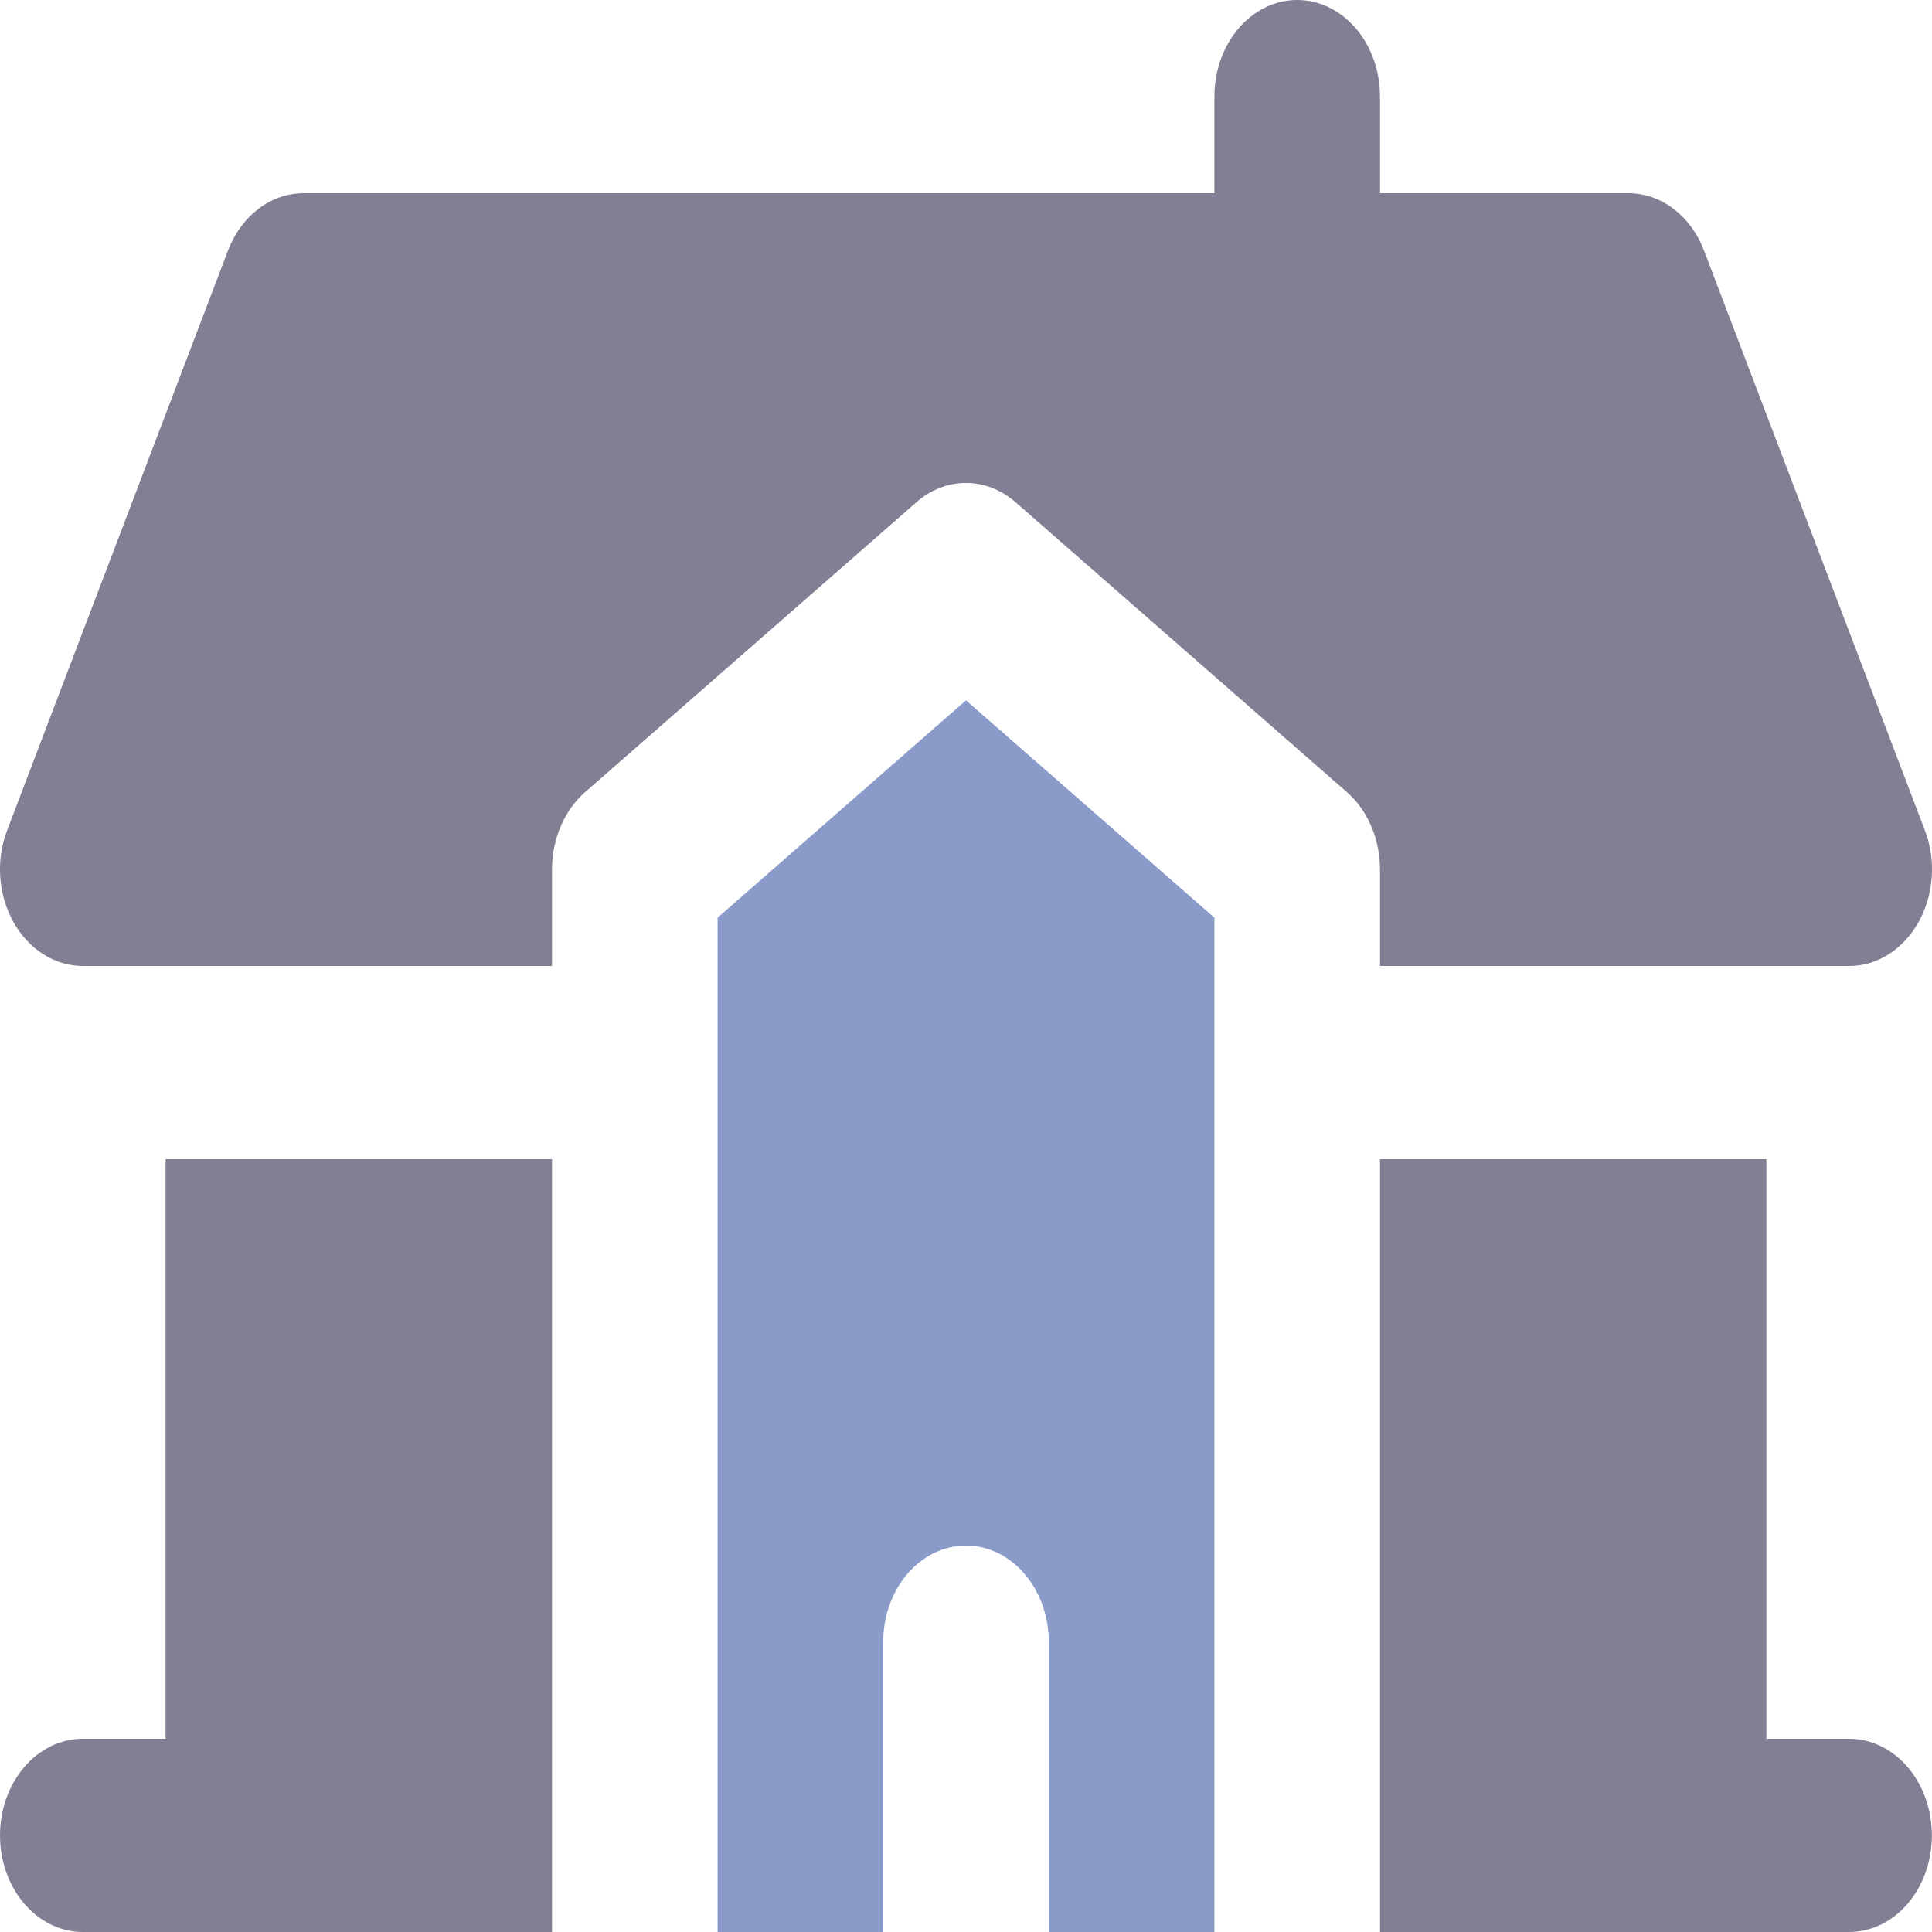 <svg width="14" height="14" viewBox="0 0 14 14" fill="none" xmlns="http://www.w3.org/2000/svg">
<path d="M2.4 8.4H1.8H1.2V12.6H0.6C0.269 12.6 0 12.913 0 13.3C0 13.687 0.269 14 0.6 14H1.8H4V13.3V12.6V8.4H2.4Z" fill="#32284F" fill-opacity="0.6"/>
<path d="M13.399 12.6H12.8V8.4H12.2H11.6H10V12.6V13.3V14H12.2H13.399C13.731 14 13.999 13.687 13.999 13.3C13.999 12.913 13.731 12.6 13.399 12.6Z" fill="#32284F" fill-opacity="0.6"/>
<path d="M13.948 6.016L12.348 1.816C12.252 1.563 12.037 1.4 11.8 1.4H10V0.7C10 0.313 9.731 0 9.4 0C9.069 0 8.8 0.313 8.8 0.7V1.4H2.2C1.963 1.4 1.748 1.563 1.652 1.816L0.052 6.016C-0.031 6.232 -0.014 6.483 0.097 6.681C0.208 6.88 0.397 7 0.6 7H1.2H1.8H2.4H4V6.3C4 6.08 4.089 5.872 4.24 5.74L4.4 5.6L6.64 3.64C6.853 3.453 7.147 3.453 7.36 3.64L9.6 5.6L9.76 5.74C9.911 5.872 10 6.08 10 6.3V7H11.6H12.2H12.8H13.4C13.603 7 13.792 6.88 13.903 6.681C14.014 6.483 14.031 6.232 13.948 6.016Z" fill="#32284F" fill-opacity="0.6"/>
<path d="M8.4 6.3L7.6 5.6L7 5.075L6.4 5.6L5.6 6.3L5.2 6.65V7V12.6V13.3V14H6.4V13.3V12.6V11.899C6.4 11.513 6.668 11.2 7 11.2C7.331 11.2 7.6 11.513 7.6 11.899V12.6V13.3V14H8.8V13.3V12.6V7V6.65L8.4 6.3Z" fill="#3C59A7" fill-opacity="0.6"/>
</svg>
